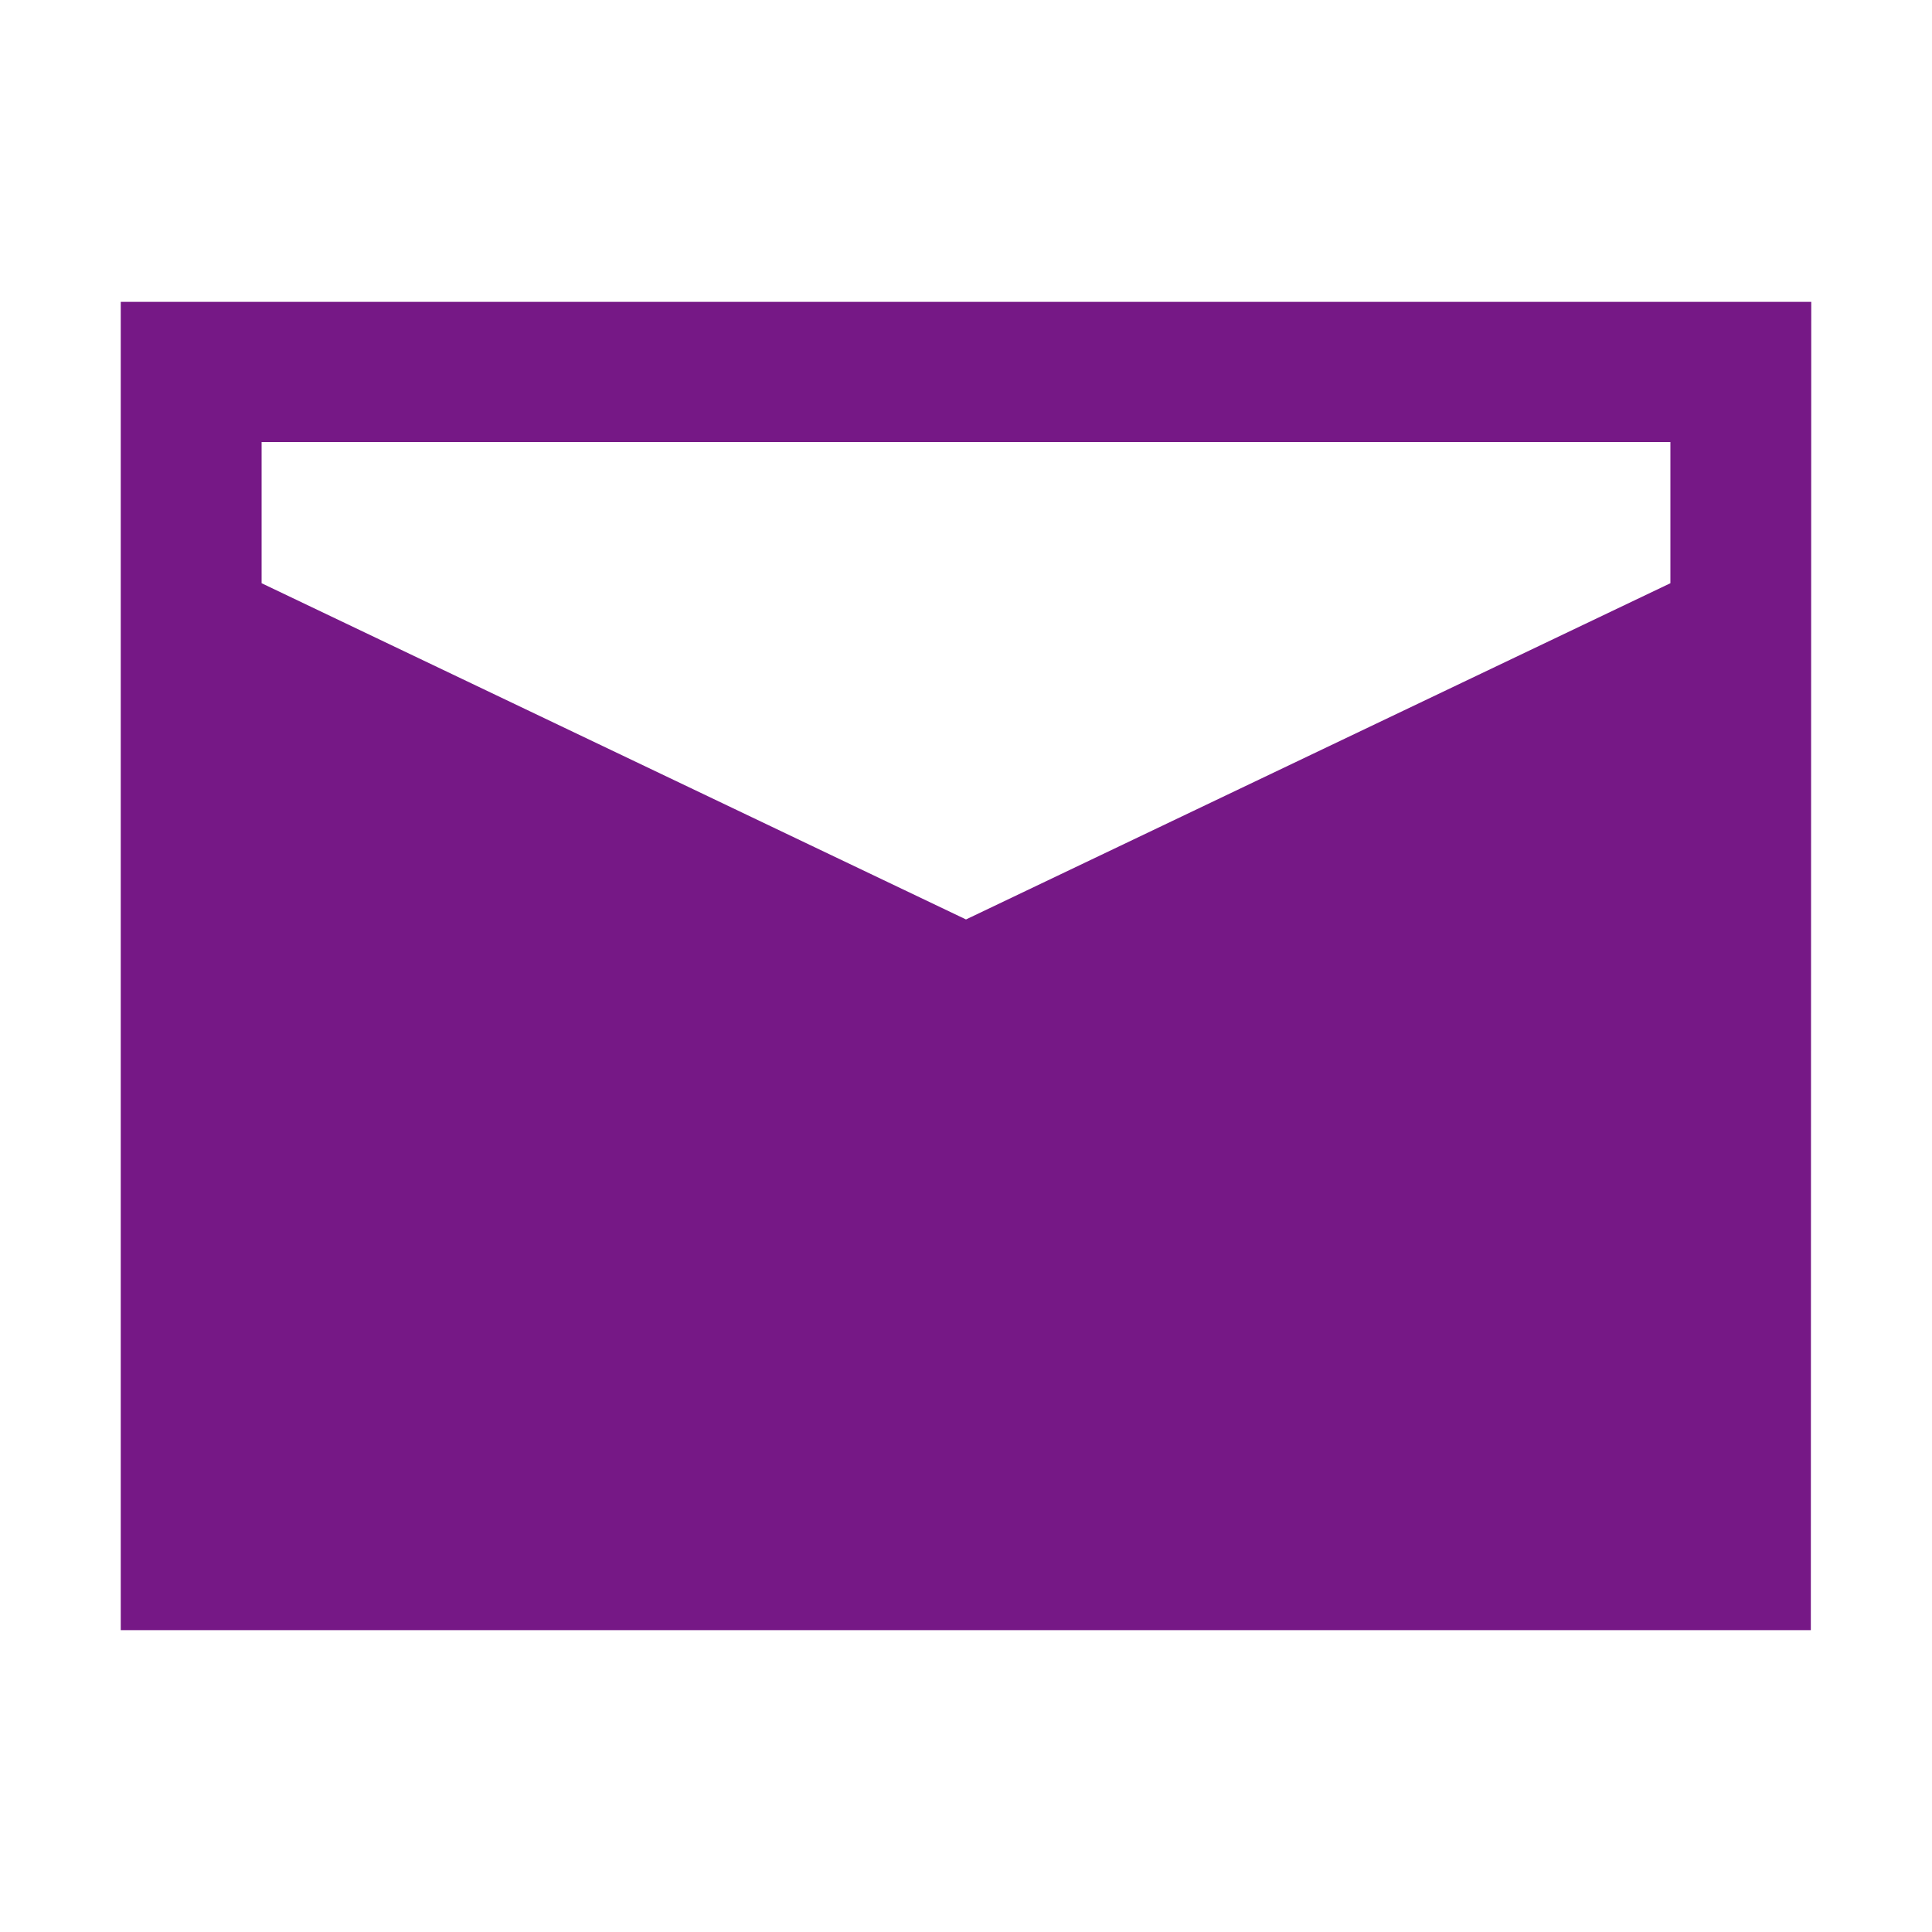 <svg id="icon_email" xmlns="http://www.w3.org/2000/svg" width="32" height="32" viewBox="0 0 32 32">
<defs>
    <style>
      .cls-1 {
        fill: #282828;
        opacity: 0;
      }

      .cls-2 {
        fill: #761886;
        fill-rule: evenodd;
      }
    </style>
  </defs>
  <rect id="矩形_520" data-name="矩形 520" class="cls-1" width="32" height="32"/>
  <path id="形状_46" data-name="形状 46" class="cls-2" d="M397,478v22h27.993L425,478H397Zm25.667,2.322v2.338L411,488.229l-11.667-5.569v-2.338h23.334Zm-23.334,17.391" transform="translate(-395 -473)"/>
</svg>
